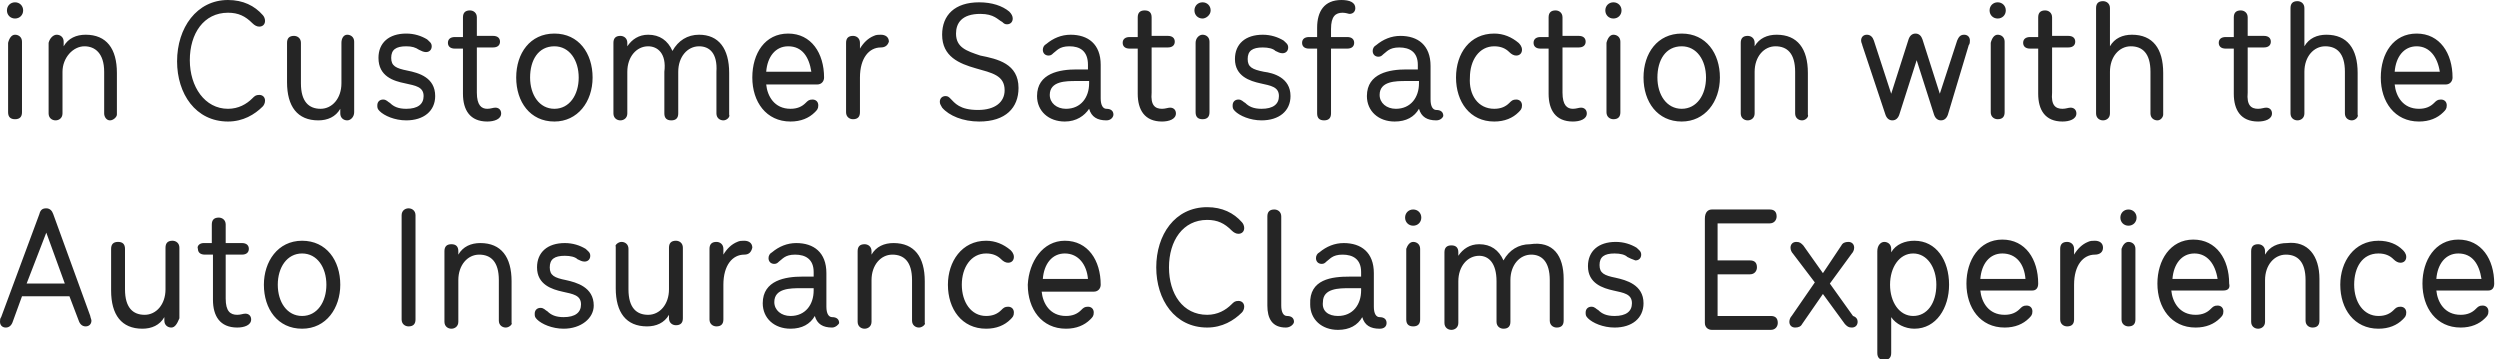 <!-- Generator: Adobe Illustrator 25.2.1, SVG Export Plug-In  -->
<svg version="1.1" xmlns="http://www.w3.org/2000/svg" xmlns:xlink="http://www.w3.org/1999/xlink" x="0px" y="0px" width="216px"
	 height="31px" viewBox="0 0 216 31" style="overflow:visible;enable-background:new 0 0 216 31;" xml:space="preserve">
<style type="text/css">
	.st0{fill-rule:evenodd;clip-rule:evenodd;fill:#252525;}
</style>
<defs>
</defs>
<path class="st0" d="M215,25.1h-4.5c0.1,1,0.7,2.1,2.1,2.1c0.6,0,1-0.2,1.3-0.5c0.2-0.2,0.3-0.3,0.6-0.3c0.3,0,0.5,0.2,0.5,0.5
	c0,0.3-0.1,0.4-0.3,0.6c-0.5,0.5-1.2,0.8-2.1,0.8c-2.1,0-3.3-1.7-3.3-3.8c0-2,1.1-3.8,3.1-3.8c2,0,3.1,1.7,3.1,3.8
	C215.5,24.9,215.3,25.1,215,25.1z M212.4,21.9c-1.1,0-1.8,0.9-1.9,2.2h3.9C214.2,22.8,213.6,21.9,212.4,21.9z M206.9,7.3
	c0.1,1,0.7,2.1,2.1,2.1c0.6,0,1-0.2,1.3-0.5c0.2-0.2,0.3-0.3,0.6-0.3c0.3,0,0.5,0.2,0.5,0.5c0,0.3-0.1,0.4-0.3,0.6
	c-0.5,0.5-1.2,0.8-2.1,0.8c-2.1,0-3.3-1.7-3.3-3.8s1.1-3.8,3.1-3.8c2,0,3.1,1.7,3.1,3.8c0,0.3-0.2,0.6-0.6,0.6H206.9z M208.8,4
	c-1.1,0-1.8,0.9-1.9,2.2h3.9C210.6,4.9,209.9,4,208.8,4z M207.6,21.6c0.1,0.1,0.3,0.3,0.3,0.6c0,0.3-0.2,0.5-0.5,0.5
	c-0.2,0-0.4-0.1-0.6-0.3c-0.3-0.3-0.7-0.5-1.3-0.5c-1.4,0-2.1,1.2-2.1,2.7c0,1.5,0.8,2.7,2.1,2.7c0.6,0,1-0.2,1.3-0.5
	c0.2-0.2,0.3-0.3,0.6-0.3c0.3,0,0.5,0.2,0.5,0.5c0,0.3-0.1,0.4-0.3,0.6c-0.5,0.5-1.2,0.8-2.1,0.8c-2.1,0-3.3-1.7-3.3-3.8
	c0-2,1.2-3.8,3.3-3.8C206.4,20.8,207.1,21.1,207.6,21.6z M203.2,10.4c-0.3,0-0.6-0.2-0.6-0.6V6.2c0-1.6-0.7-2.2-1.7-2.2
	c-1,0-1.8,0.9-1.8,2.2v3.6c0,0.4-0.3,0.6-0.6,0.6c-0.3,0-0.6-0.2-0.6-0.6V0.7c0-0.4,0.2-0.6,0.6-0.6c0.3,0,0.6,0.2,0.6,0.6V4
	c0.4-0.7,1.1-1,1.9-1c1.8,0,2.7,1.2,2.7,3.3v3.6C203.8,10.1,203.5,10.4,203.2,10.4z M200.4,24.1v3.6c0,0.4-0.2,0.6-0.6,0.6
	c-0.3,0-0.6-0.2-0.6-0.6v-3.5c0-1.6-0.7-2.2-1.7-2.2c-1,0-1.8,0.9-1.8,2.2v3.6c0,0.4-0.3,0.6-0.6,0.6c-0.3,0-0.6-0.2-0.6-0.6v-6.1
	c0-0.4,0.2-0.6,0.6-0.6c0.3,0,0.6,0.2,0.6,0.6v0.3c0.4-0.7,1.1-1,1.9-1C199.4,20.8,200.4,22.1,200.4,24.1z M195.1,9.4
	c0.3,0,0.5-0.1,0.7-0.1c0.3,0,0.5,0.2,0.5,0.5c0,0.5-0.6,0.7-1.2,0.7c-1.5,0-2.1-1-2.1-2.4V4.2h-0.7c-0.4,0-0.6-0.2-0.6-0.5
	c0-0.3,0.2-0.5,0.6-0.5h0.7V1.5c0-0.4,0.2-0.6,0.6-0.6c0.3,0,0.6,0.2,0.6,0.6v1.6h1.4c0.4,0,0.6,0.2,0.6,0.5c0,0.3-0.2,0.5-0.6,0.5
	h-1.4V8C194.1,9.1,194.5,9.4,195.1,9.4z M192.1,25.1h-4.5c0.1,1,0.7,2.1,2.1,2.1c0.6,0,1-0.2,1.3-0.5c0.2-0.2,0.3-0.3,0.6-0.3
	c0.3,0,0.5,0.2,0.5,0.5c0,0.3-0.1,0.4-0.3,0.6c-0.5,0.5-1.2,0.8-2.1,0.8c-2.1,0-3.3-1.7-3.3-3.8c0-2,1.1-3.8,3.1-3.8
	c2,0,3.1,1.7,3.1,3.8C192.7,24.9,192.5,25.1,192.1,25.1z M189.6,21.9c-1.1,0-1.8,0.9-1.9,2.2h3.9C191.4,22.8,190.7,21.9,189.6,21.9z
	 M186.4,10.4c-0.3,0-0.6-0.2-0.6-0.6V6.2c0-1.6-0.7-2.2-1.7-2.2c-1,0-1.8,0.9-1.8,2.2v3.6c0,0.4-0.3,0.6-0.6,0.6
	c-0.3,0-0.6-0.2-0.6-0.6V0.7c0-0.4,0.2-0.6,0.6-0.6c0.3,0,0.6,0.2,0.6,0.6V4c0.4-0.7,1.1-1,1.9-1c1.8,0,2.7,1.2,2.7,3.3v3.6
	C186.9,10.1,186.7,10.4,186.4,10.4z M181,22c-1,0-1.8,0.9-1.8,2.6v3c0,0.4-0.2,0.6-0.6,0.6c-0.3,0-0.6-0.2-0.6-0.6v-6.1
	c0-0.4,0.2-0.6,0.6-0.6c0.3,0,0.6,0.2,0.6,0.6V22c0.3-0.5,0.7-0.9,1.2-1.1c0.2-0.1,0.4-0.1,0.6-0.1c0.4,0,0.7,0.2,0.7,0.6
	C181.7,21.8,181.4,22,181,22z M178.2,9.4c0.3,0,0.5-0.1,0.7-0.1c0.3,0,0.5,0.2,0.5,0.5c0,0.5-0.6,0.7-1.2,0.7c-1.5,0-2.1-1-2.1-2.4
	V4.2h-0.7c-0.4,0-0.6-0.2-0.6-0.5c0-0.3,0.2-0.5,0.6-0.5h0.7V1.5c0-0.4,0.2-0.6,0.6-0.6c0.3,0,0.6,0.2,0.6,0.6v1.6h1.4
	c0.4,0,0.6,0.2,0.6,0.5c0,0.3-0.2,0.5-0.6,0.5h-1.4V8C177.2,9.1,177.6,9.4,178.2,9.4z M175.6,25.1h-4.5c0.1,1,0.7,2.1,2.1,2.1
	c0.6,0,1-0.2,1.3-0.5c0.2-0.2,0.3-0.3,0.6-0.3c0.3,0,0.5,0.2,0.5,0.5c0,0.3-0.1,0.4-0.3,0.6c-0.5,0.5-1.2,0.8-2.1,0.8
	c-2.1,0-3.3-1.7-3.3-3.8c0-2,1.1-3.8,3.1-3.8c2,0,3.1,1.7,3.1,3.8C176.1,24.9,175.9,25.1,175.6,25.1z M173,21.9
	c-1.1,0-1.8,0.9-1.9,2.2h3.9C174.9,22.8,174.2,21.9,173,21.9z M172.6,3c0.3,0,0.6,0.2,0.6,0.6v6.1c0,0.4-0.2,0.6-0.6,0.6
	c-0.3,0-0.6-0.2-0.6-0.6V3.7C172.1,3.3,172.3,3,172.6,3z M172.6,1.6c-0.4,0-0.7-0.3-0.7-0.7s0.3-0.7,0.7-0.7c0.4,0,0.7,0.3,0.7,0.7
	S173,1.6,172.6,1.6z M168.3,9.9c-0.1,0.3-0.3,0.5-0.6,0.5c-0.3,0-0.5-0.2-0.6-0.5l-1.5-4.7l-1.5,4.7c-0.1,0.3-0.3,0.5-0.6,0.5
	c-0.3,0-0.5-0.2-0.6-0.5l-2-6c0-0.1-0.1-0.2-0.1-0.4c0-0.3,0.2-0.5,0.5-0.5c0.3,0,0.5,0.2,0.6,0.5l1.5,4.6l1.5-4.7
	c0.1-0.3,0.3-0.5,0.6-0.5c0.3,0,0.5,0.2,0.6,0.5l1.5,4.7l1.5-4.6c0.1-0.2,0.2-0.5,0.6-0.5c0.3,0,0.5,0.2,0.5,0.5
	c0,0.1,0,0.3-0.1,0.4L168.3,9.9z M160.5,27.8c0,0.3-0.2,0.5-0.5,0.5c-0.3,0-0.4-0.1-0.6-0.3l-1.9-2.6l-1.8,2.6
	c-0.1,0.2-0.3,0.3-0.6,0.3c-0.3,0-0.5-0.2-0.5-0.5c0-0.2,0.1-0.4,0.2-0.5l2-2.9l-1.9-2.5c-0.1-0.1-0.2-0.3-0.2-0.5
	c0-0.3,0.2-0.5,0.5-0.5c0.3,0,0.4,0.1,0.6,0.3l1.7,2.4l1.6-2.4c0.1-0.2,0.3-0.3,0.6-0.3c0.3,0,0.5,0.2,0.5,0.5
	c0,0.2-0.1,0.4-0.2,0.5l-1.9,2.6l2,2.8C160.4,27.4,160.5,27.6,160.5,27.8z M155.7,10.4c-0.3,0-0.6-0.2-0.6-0.6V6.2
	c0-1.6-0.7-2.2-1.7-2.2c-1,0-1.8,0.9-1.8,2.2v3.6c0,0.4-0.3,0.6-0.6,0.6c-0.3,0-0.6-0.2-0.6-0.6V3.7c0-0.4,0.2-0.6,0.6-0.6
	c0.3,0,0.6,0.2,0.6,0.6V4c0.4-0.7,1.1-1,1.9-1c1.8,0,2.7,1.2,2.7,3.3v3.6C156.3,10.1,156,10.4,155.7,10.4z M145.3,10.5
	c-2.1,0-3.3-1.7-3.3-3.8s1.2-3.8,3.3-3.8c2.1,0,3.3,1.7,3.3,3.8S147.3,10.5,145.3,10.5z M145.3,4c-1.4,0-2.1,1.2-2.1,2.7
	c0,1.5,0.8,2.7,2.1,2.7c1.3,0,2.1-1.2,2.1-2.7C147.4,5.2,146.6,4,145.3,4z M140.6,22.2c-0.2-0.2-0.6-0.3-1.1-0.3
	c-0.9,0-1.3,0.3-1.3,1c0,0.7,0.4,0.9,1.4,1.1c0.9,0.2,2.4,0.6,2.4,2.2c0,1.3-1,2.1-2.5,2.1c-1,0-1.9-0.4-2.3-0.8
	c-0.2-0.2-0.2-0.3-0.2-0.5c0-0.3,0.2-0.5,0.5-0.5c0.3,0,0.4,0.2,0.6,0.3c0.3,0.3,0.7,0.5,1.4,0.5c1,0,1.5-0.4,1.5-1.1
	c0-0.8-0.7-0.9-1.6-1.1c-0.9-0.2-2.2-0.6-2.2-2.1c0-1.3,0.9-2.1,2.4-2.1c0.7,0,1.3,0.2,1.8,0.5c0.2,0.2,0.4,0.3,0.4,0.6
	c0,0.3-0.2,0.5-0.5,0.5C141,22.4,140.8,22.3,140.6,22.2z M139.4,3c0.3,0,0.6,0.2,0.6,0.6v6.1c0,0.4-0.2,0.6-0.6,0.6
	c-0.3,0-0.6-0.2-0.6-0.6V3.7C138.9,3.3,139.1,3,139.4,3z M139.4,1.6c-0.4,0-0.7-0.3-0.7-0.7s0.3-0.7,0.7-0.7c0.4,0,0.7,0.3,0.7,0.7
	S139.8,1.6,139.4,1.6z M135.9,9.4c0.3,0,0.5-0.1,0.7-0.1c0.3,0,0.5,0.2,0.5,0.5c0,0.5-0.6,0.7-1.2,0.7c-1.5,0-2.1-1-2.1-2.4V4.2
	h-0.7c-0.4,0-0.6-0.2-0.6-0.5c0-0.3,0.2-0.5,0.6-0.5h0.7V1.5c0-0.4,0.2-0.6,0.6-0.6c0.3,0,0.6,0.2,0.6,0.6v1.6h1.4
	c0.4,0,0.6,0.2,0.6,0.5c0,0.3-0.2,0.5-0.6,0.5H135V8C135,9.1,135.4,9.4,135.9,9.4z M135.1,24.1v3.6c0,0.4-0.2,0.6-0.6,0.6
	c-0.3,0-0.6-0.2-0.6-0.6v-3.5c0-1.6-0.7-2.2-1.6-2.2c-1,0-1.8,0.9-1.8,2.2v3.6c0,0.4-0.2,0.6-0.6,0.6c-0.3,0-0.6-0.2-0.6-0.6v-3.5
	c0-1.6-0.7-2.2-1.5-2.2c-1,0-1.8,0.9-1.8,2.2v3.6c0,0.4-0.3,0.6-0.6,0.6c-0.3,0-0.6-0.2-0.6-0.6v-6.1c0-0.4,0.2-0.6,0.6-0.6
	s0.6,0.2,0.6,0.6v0.3c0.4-0.6,1-1,1.8-1c1,0,1.7,0.5,2.1,1.4c0.5-0.9,1.3-1.4,2.3-1.4C134.2,20.8,135.1,22.1,135.1,24.1z M129.1,9.4
	c0.6,0,1-0.2,1.3-0.5c0.2-0.2,0.3-0.3,0.6-0.3c0.3,0,0.5,0.2,0.5,0.5c0,0.3-0.1,0.4-0.3,0.6c-0.5,0.5-1.2,0.8-2.1,0.8
	c-2.1,0-3.3-1.7-3.3-3.8s1.2-3.8,3.3-3.8c0.8,0,1.5,0.3,2.1,0.8c0.1,0.1,0.3,0.3,0.3,0.6c0,0.3-0.2,0.5-0.5,0.5
	c-0.2,0-0.4-0.1-0.6-0.3c-0.3-0.3-0.7-0.5-1.3-0.5c-1.3,0-2.1,1.2-2.1,2.7C126.9,8.2,127.7,9.4,129.1,9.4z M124.1,10.4
	c-0.8,0-1.3-0.3-1.5-1c-0.4,0.7-1.1,1.1-2.1,1.1c-1.4,0-2.4-0.9-2.4-2.2c0-2,2-2.3,3.4-2.3h1V5.6c0-1.1-0.7-1.5-1.6-1.5
	c-0.9,0-1.1,0.4-1.4,0.6c-0.1,0.1-0.2,0.2-0.4,0.2c-0.3,0-0.5-0.2-0.5-0.5c0-0.2,0.1-0.4,0.3-0.5c0.6-0.5,1.3-0.8,2.1-0.8
	c1.5,0,2.6,0.8,2.6,2.6v2.9c0,0.6,0.2,0.9,0.5,0.9c0.4,0,0.6,0.2,0.6,0.5C124.7,10.1,124.5,10.4,124.1,10.4z M122.5,7h-1
	c-0.9,0-2.3,0-2.3,1.2c0,0.7,0.6,1.2,1.4,1.2c1.3,0,2-1,2-2.2V7z M116,1.1c-0.6,0-1,0.3-1,1.4v0.7h1.4c0.4,0,0.6,0.2,0.6,0.5
	c0,0.3-0.2,0.5-0.6,0.5H115v5.6c0,0.4-0.2,0.6-0.6,0.6s-0.6-0.2-0.6-0.6V4.2h-0.7c-0.4,0-0.6-0.2-0.6-0.5c0-0.3,0.2-0.5,0.6-0.5h0.7
	V2.4c0-1.4,0.6-2.4,2.1-2.4c0.7,0,1.2,0.2,1.2,0.7c0,0.3-0.2,0.5-0.5,0.5C116.5,1.2,116.3,1.1,116,1.1z M111.1,28.3
	c-1.2,0-1.6-0.8-1.6-1.9v-7.7c0-0.4,0.2-0.6,0.6-0.6c0.3,0,0.6,0.2,0.6,0.6v7.7c0,0.6,0.2,0.9,0.5,0.9c0.4,0,0.6,0.2,0.6,0.5
	C111.8,28,111.5,28.3,111.1,28.3z M111.5,8.3c0,1.3-1,2.1-2.5,2.1c-1,0-1.9-0.4-2.3-0.8c-0.2-0.2-0.2-0.3-0.2-0.5
	c0-0.3,0.2-0.5,0.5-0.5c0.3,0,0.4,0.2,0.6,0.3c0.3,0.3,0.7,0.5,1.4,0.5c1,0,1.5-0.4,1.5-1.1c0-0.8-0.7-0.9-1.6-1.1
	c-0.9-0.2-2.2-0.6-2.2-2.1c0-1.3,0.9-2.1,2.4-2.1c0.7,0,1.3,0.2,1.8,0.5c0.2,0.2,0.4,0.3,0.4,0.6c0,0.3-0.2,0.5-0.5,0.5
	c-0.2,0-0.4-0.1-0.6-0.2c-0.2-0.2-0.6-0.3-1.1-0.3c-0.9,0-1.3,0.3-1.3,1c0,0.7,0.4,0.9,1.4,1.1C110,6.3,111.5,6.7,111.5,8.3z
	 M107.5,19.7c0,0.3-0.2,0.5-0.5,0.5c-0.2,0-0.4-0.1-0.6-0.3c-0.6-0.6-1.2-0.9-2.1-0.9c-2.1,0-3.3,1.8-3.3,4.1s1.2,4.1,3.3,4.1
	c0.9,0,1.6-0.4,2.1-0.9c0.2-0.2,0.3-0.3,0.6-0.3c0.3,0,0.5,0.2,0.5,0.5c0,0.2-0.1,0.4-0.2,0.5c-0.7,0.7-1.7,1.3-3,1.3
	c-2.8,0-4.4-2.4-4.4-5.2c0-2.8,1.6-5.2,4.4-5.2c1.3,0,2.3,0.5,3,1.3C107.4,19.3,107.5,19.5,107.5,19.7z M103.9,3
	c0.3,0,0.6,0.2,0.6,0.6v6.1c0,0.4-0.2,0.6-0.6,0.6s-0.6-0.2-0.6-0.6V3.7C103.3,3.3,103.6,3,103.9,3z M103.9,1.6
	c-0.4,0-0.7-0.3-0.7-0.7s0.3-0.7,0.7-0.7c0.4,0,0.7,0.3,0.7,0.7S104.2,1.6,103.9,1.6z M100.4,9.4c0.3,0,0.5-0.1,0.7-0.1
	c0.3,0,0.5,0.2,0.5,0.5c0,0.5-0.6,0.7-1.2,0.7c-1.5,0-2.1-1-2.1-2.4V4.2h-0.7C97.2,4.2,97,4,97,3.7c0-0.3,0.2-0.5,0.6-0.5h0.7V1.5
	c0-0.4,0.2-0.6,0.6-0.6s0.6,0.2,0.6,0.6v1.6h1.4c0.4,0,0.6,0.2,0.6,0.5c0,0.3-0.2,0.5-0.6,0.5h-1.4V8C99.4,9.1,99.8,9.4,100.4,9.4z
	 M95.6,10.4c-0.8,0-1.3-0.3-1.5-1C93.7,10,93,10.5,92,10.5c-1.4,0-2.4-0.9-2.4-2.2c0-2,2-2.3,3.4-2.3h1V5.6C94,4.4,93.3,4,92.4,4
	c-0.9,0-1.1,0.4-1.4,0.6c-0.1,0.1-0.2,0.2-0.4,0.2c-0.3,0-0.5-0.2-0.5-0.5c0-0.2,0.1-0.4,0.3-0.5c0.6-0.5,1.3-0.8,2.1-0.8
	c1.5,0,2.6,0.8,2.6,2.6v2.9c0,0.6,0.2,0.9,0.5,0.9c0.4,0,0.6,0.2,0.6,0.5C96.2,10.1,96,10.4,95.6,10.4z M94,7h-1
	c-0.9,0-2.3,0-2.3,1.2c0,0.7,0.6,1.2,1.4,1.2c1.3,0,2-1,2-2.2V7z M92,20.8c2,0,3.1,1.7,3.1,3.8c0,0.3-0.2,0.6-0.6,0.6h-4.5
	c0.1,1,0.7,2.1,2.1,2.1c0.6,0,1-0.2,1.3-0.5c0.2-0.2,0.3-0.3,0.6-0.3c0.3,0,0.5,0.2,0.5,0.5c0,0.3-0.1,0.4-0.3,0.6
	c-0.5,0.5-1.2,0.8-2.1,0.8c-2.1,0-3.3-1.7-3.3-3.8C88.9,22.6,90.1,20.8,92,20.8z M94,24.1c-0.1-1.2-0.8-2.2-2-2.2
	c-1.1,0-1.8,0.9-1.9,2.2H94z M88,7.6c0,1.7-1.1,2.9-3.4,2.9c-1.4,0-2.6-0.5-3.2-1.2c-0.1-0.2-0.2-0.3-0.2-0.5c0-0.3,0.2-0.5,0.5-0.5
	c0.2,0,0.3,0.1,0.4,0.2c0.4,0.4,0.8,1,2.4,1c1.5,0,2.3-0.7,2.3-1.7c0-1.3-1.1-1.5-2.5-1.9c-1.4-0.4-2.9-1-2.9-2.9
	c0-1.7,1.1-2.8,3.2-2.8c1.1,0,2,0.3,2.6,0.8c0.2,0.2,0.3,0.4,0.3,0.6c0,0.3-0.2,0.5-0.5,0.5c-0.2,0-0.3-0.1-0.4-0.2
	c-0.4-0.2-0.7-0.7-1.9-0.7c-1.6,0-2.1,0.8-2.1,1.7c0,1.2,0.9,1.5,2.1,1.9C86.2,5.1,88,5.5,88,7.6z M79.4,28.3
	c-0.3,0-0.6-0.2-0.6-0.6v-3.5c0-1.6-0.7-2.2-1.7-2.2c-1,0-1.8,0.9-1.8,2.2v3.6c0,0.4-0.3,0.6-0.6,0.6c-0.3,0-0.6-0.2-0.6-0.6v-6.1
	c0-0.4,0.2-0.6,0.6-0.6c0.3,0,0.6,0.2,0.6,0.6v0.3c0.4-0.7,1.1-1,1.9-1c1.8,0,2.7,1.2,2.7,3.3v3.6C80,28,79.7,28.3,79.4,28.3z
	 M76.1,4.1c-1,0-1.8,0.9-1.8,2.6v3c0,0.4-0.2,0.6-0.6,0.6c-0.3,0-0.6-0.2-0.6-0.6V3.7c0-0.4,0.2-0.6,0.6-0.6c0.3,0,0.6,0.2,0.6,0.6
	v0.5c0.3-0.5,0.7-0.9,1.2-1.1C75.7,3,75.9,3,76.1,3c0.4,0,0.7,0.2,0.7,0.6C76.7,3.9,76.5,4.1,76.1,4.1z M71.9,28.3
	c-0.8,0-1.3-0.3-1.5-1c-0.4,0.7-1.1,1.1-2.1,1.1c-1.4,0-2.4-0.9-2.4-2.2c0-2,2-2.3,3.4-2.3h1v-0.4c0-1.1-0.7-1.5-1.6-1.5
	c-0.9,0-1.1,0.4-1.4,0.6c-0.1,0.1-0.2,0.2-0.4,0.2c-0.3,0-0.5-0.2-0.5-0.5c0-0.2,0.1-0.4,0.3-0.5c0.6-0.5,1.3-0.8,2.1-0.8
	c1.5,0,2.6,0.8,2.6,2.6v2.9c0,0.6,0.2,0.9,0.5,0.9c0.4,0,0.6,0.2,0.6,0.5C72.5,28,72.2,28.3,71.9,28.3z M70.2,24.9h-1
	c-0.9,0-2.3,0-2.3,1.2c0,0.7,0.6,1.2,1.4,1.2c1.3,0,2-1,2-2.2V24.9z M66.2,7.3c0.1,1,0.7,2.1,2.1,2.1c0.6,0,1-0.2,1.3-0.5
	c0.2-0.2,0.3-0.3,0.6-0.3c0.3,0,0.5,0.2,0.5,0.5c0,0.3-0.1,0.4-0.3,0.6c-0.5,0.5-1.2,0.8-2.1,0.8c-2.1,0-3.3-1.7-3.3-3.8
	s1.1-3.8,3.1-3.8c2,0,3.1,1.7,3.1,3.8c0,0.3-0.2,0.6-0.6,0.6H66.2z M68.1,4c-1.1,0-1.8,0.9-1.9,2.2h3.9C69.9,4.9,69.3,4,68.1,4z
	 M64.3,22c-1,0-1.8,0.9-1.8,2.6v3c0,0.4-0.2,0.6-0.6,0.6c-0.3,0-0.6-0.2-0.6-0.6v-6.1c0-0.4,0.2-0.6,0.6-0.6c0.3,0,0.6,0.2,0.6,0.6
	V22c0.3-0.5,0.7-0.9,1.2-1.1c0.2-0.1,0.4-0.1,0.6-0.1c0.4,0,0.7,0.2,0.7,0.6C64.9,21.8,64.7,22,64.3,22z M62.5,10.4
	c-0.3,0-0.6-0.2-0.6-0.6V6.2C62,4.6,61.3,4,60.4,4c-1,0-1.8,0.9-1.8,2.2v3.6c0,0.4-0.2,0.6-0.6,0.6s-0.6-0.2-0.6-0.6V6.2
	C57.6,4.6,56.8,4,56,4c-1,0-1.8,0.9-1.8,2.2v3.6c0,0.4-0.3,0.6-0.6,0.6c-0.3,0-0.6-0.2-0.6-0.6V3.7c0-0.4,0.2-0.6,0.6-0.6
	c0.3,0,0.6,0.2,0.6,0.6v0.3c0.4-0.6,1-1,1.8-1c1,0,1.7,0.5,2.1,1.4c0.5-0.9,1.3-1.4,2.3-1.4c1.7,0,2.6,1.2,2.6,3.3v3.6
	C63.1,10.1,62.8,10.4,62.5,10.4z M53.7,20.9c0.3,0,0.6,0.2,0.6,0.6v3.5c0,1.6,0.7,2.2,1.7,2.2c1,0,1.8-0.9,1.8-2.2v-3.6
	c0-0.4,0.2-0.6,0.6-0.6c0.3,0,0.6,0.2,0.6,0.6v6.1c0,0.4-0.2,0.6-0.6,0.6c-0.3,0-0.6-0.2-0.6-0.6v-0.3c-0.4,0.7-1.1,1-1.9,1
	c-1.8,0-2.7-1.2-2.7-3.3v-3.6C53.1,21.2,53.4,20.9,53.7,20.9z M48.7,28.4c-1,0-1.9-0.4-2.3-0.8c-0.2-0.2-0.2-0.3-0.2-0.5
	c0-0.3,0.2-0.5,0.5-0.5c0.3,0,0.4,0.2,0.6,0.3c0.3,0.3,0.7,0.5,1.4,0.5c1,0,1.5-0.4,1.5-1.1c0-0.8-0.7-0.9-1.6-1.1
	c-0.9-0.2-2.2-0.6-2.2-2.1c0-1.3,0.9-2.1,2.4-2.1c0.7,0,1.3,0.2,1.8,0.5c0.2,0.2,0.4,0.3,0.4,0.6c0,0.3-0.2,0.5-0.5,0.5
	c-0.2,0-0.4-0.1-0.6-0.2c-0.2-0.2-0.6-0.3-1.1-0.3c-0.9,0-1.3,0.3-1.3,1c0,0.7,0.4,0.9,1.4,1.1c0.9,0.2,2.4,0.6,2.4,2.2
	C51.3,27.5,50.2,28.4,48.7,28.4z M47.9,10.5c-2.1,0-3.3-1.7-3.3-3.8s1.2-3.8,3.3-3.8c2.1,0,3.3,1.7,3.3,3.8S49.9,10.5,47.9,10.5z
	 M47.9,4c-1.4,0-2.1,1.2-2.1,2.7c0,1.5,0.8,2.7,2.1,2.7c1.3,0,2.1-1.2,2.1-2.7C50,5.2,49.2,4,47.9,4z M43.7,28.3
	c-0.3,0-0.6-0.2-0.6-0.6v-3.5c0-1.6-0.7-2.2-1.7-2.2c-1,0-1.8,0.9-1.8,2.2v3.6c0,0.4-0.3,0.6-0.6,0.6c-0.3,0-0.6-0.2-0.6-0.6v-6.1
	c0-0.4,0.2-0.6,0.6-0.6s0.6,0.2,0.6,0.6v0.3c0.4-0.7,1.1-1,1.9-1c1.8,0,2.7,1.2,2.7,3.3v3.6C44.3,28,44,28.3,43.7,28.3z M42.1,9.4
	c0.3,0,0.5-0.1,0.7-0.1c0.3,0,0.5,0.2,0.5,0.5c0,0.5-0.6,0.7-1.2,0.7c-1.5,0-2.1-1-2.1-2.4V4.2h-0.7c-0.4,0-0.6-0.2-0.6-0.5
	c0-0.3,0.2-0.5,0.6-0.5h0.7V1.5c0-0.4,0.2-0.6,0.6-0.6c0.3,0,0.6,0.2,0.6,0.6v1.6h1.4c0.4,0,0.6,0.2,0.6,0.5c0,0.3-0.2,0.5-0.6,0.5
	h-1.4V8C41.2,9.1,41.6,9.4,42.1,9.4z M37.6,8.3c0,1.3-1,2.1-2.5,2.1c-1,0-1.9-0.4-2.3-0.8c-0.2-0.2-0.2-0.3-0.2-0.5
	c0-0.3,0.2-0.5,0.5-0.5c0.3,0,0.4,0.2,0.6,0.3c0.3,0.3,0.7,0.5,1.4,0.5c1,0,1.5-0.4,1.5-1.1c0-0.8-0.7-0.9-1.6-1.1
	C34,7,32.7,6.6,32.7,5c0-1.3,0.9-2.1,2.4-2.1c0.7,0,1.3,0.2,1.8,0.5c0.2,0.2,0.4,0.3,0.4,0.6c0,0.3-0.2,0.5-0.5,0.5
	c-0.2,0-0.4-0.1-0.6-0.2C35.9,4.1,35.6,4,35.1,4c-0.9,0-1.3,0.3-1.3,1c0,0.7,0.4,0.9,1.4,1.1C36.2,6.3,37.6,6.7,37.6,8.3z M30,10.4
	c-0.3,0-0.6-0.2-0.6-0.6V9.4c-0.4,0.7-1.1,1-1.9,1c-1.8,0-2.7-1.2-2.7-3.3V3.7c0-0.4,0.2-0.6,0.6-0.6c0.3,0,0.6,0.2,0.6,0.6v3.5
	c0,1.6,0.7,2.2,1.7,2.2c1,0,1.8-0.9,1.8-2.2V3.7C29.5,3.3,29.7,3,30,3c0.3,0,0.6,0.2,0.6,0.6v6.1C30.6,10.1,30.3,10.4,30,10.4z
	 M19.7,9.4c0.9,0,1.6-0.4,2.1-0.9c0.2-0.2,0.3-0.3,0.6-0.3c0.3,0,0.5,0.2,0.5,0.5c0,0.2-0.1,0.4-0.2,0.5c-0.7,0.7-1.7,1.3-3,1.3
	c-2.8,0-4.4-2.4-4.4-5.2C15.3,2.4,17,0,19.7,0c1.3,0,2.3,0.5,3,1.3c0.1,0.1,0.2,0.3,0.2,0.5c0,0.3-0.2,0.5-0.5,0.5
	c-0.2,0-0.4-0.1-0.6-0.3c-0.6-0.6-1.2-0.9-2.1-0.9c-2.1,0-3.3,1.8-3.3,4.1S17.7,9.4,19.7,9.4z M14.8,28.3c-0.3,0-0.6-0.2-0.6-0.6
	v-0.3c-0.4,0.7-1.1,1-1.9,1c-1.8,0-2.7-1.2-2.7-3.3v-3.6c0-0.4,0.2-0.6,0.6-0.6s0.6,0.2,0.6,0.6v3.5c0,1.6,0.7,2.2,1.7,2.2
	c1,0,1.8-0.9,1.8-2.2v-3.6c0-0.4,0.2-0.6,0.6-0.6c0.3,0,0.6,0.2,0.6,0.6v6.1C15.3,28,15.1,28.3,14.8,28.3z M9.5,10.4
	C9.2,10.4,9,10.1,9,9.8V6.2C9,4.6,8.2,4,7.3,4C6.3,4,5.4,5,5.4,6.2v3.6c0,0.4-0.3,0.6-0.6,0.6c-0.3,0-0.6-0.2-0.6-0.6V3.7
	C4.3,3.3,4.6,3,4.9,3c0.3,0,0.6,0.2,0.6,0.6V4c0.4-0.7,1.1-1,1.9-1c1.8,0,2.7,1.2,2.7,3.3v3.6C10.1,10.1,9.8,10.4,9.5,10.4z
	 M7.8,27.3c0,0.1,0.1,0.3,0.1,0.4c0,0.3-0.2,0.5-0.5,0.5c-0.3,0-0.5-0.2-0.6-0.5L6,25.6H1.9l-0.8,2.2c-0.1,0.3-0.3,0.5-0.6,0.5
	c-0.3,0-0.5-0.2-0.5-0.5c0-0.1,0-0.3,0.1-0.4l3.3-8.9C3.5,18.1,3.7,18,4,18c0.3,0,0.5,0.2,0.6,0.5L7.8,27.3z M2.3,24.5h3.3L4,20.1
	L2.3,24.5z M1.3,3c0.3,0,0.6,0.2,0.6,0.6v6.1c0,0.4-0.2,0.6-0.6,0.6s-0.6-0.2-0.6-0.6V3.7C0.8,3.3,1,3,1.3,3z M1.3,1.6
	c-0.4,0-0.7-0.3-0.7-0.7s0.3-0.7,0.7-0.7C1.7,0.2,2,0.5,2,0.9S1.7,1.6,1.3,1.6z M17.6,21h0.7v-1.6c0-0.4,0.2-0.6,0.6-0.6
	c0.3,0,0.6,0.2,0.6,0.6V21h1.4c0.4,0,0.6,0.2,0.6,0.5c0,0.3-0.2,0.5-0.6,0.5h-1.4v3.8c0,1.1,0.4,1.4,1,1.4c0.3,0,0.5-0.1,0.7-0.1
	c0.3,0,0.5,0.2,0.5,0.5c0,0.5-0.6,0.7-1.2,0.7c-1.5,0-2.1-1-2.1-2.4v-3.9h-0.7c-0.4,0-0.6-0.2-0.6-0.5C17,21.3,17.2,21,17.6,21z
	 M26.1,20.8c2.1,0,3.3,1.7,3.3,3.8c0,2-1.2,3.8-3.3,3.8c-2.1,0-3.3-1.7-3.3-3.8C22.8,22.6,24,20.8,26.1,20.8z M26.1,27.3
	c1.3,0,2.1-1.2,2.1-2.7c0-1.5-0.8-2.7-2.1-2.7c-1.3,0-2.1,1.2-2.1,2.7C24,26.1,24.8,27.3,26.1,27.3z M35.3,18c0.3,0,0.6,0.2,0.6,0.6
	v9c0,0.4-0.2,0.6-0.6,0.6c-0.3,0-0.6-0.2-0.6-0.6v-9C34.7,18.2,35,18,35.3,18z M85.2,20.8c0.8,0,1.5,0.3,2.1,0.8
	c0.1,0.1,0.3,0.3,0.3,0.6c0,0.3-0.2,0.5-0.5,0.5c-0.2,0-0.4-0.1-0.6-0.3c-0.3-0.3-0.7-0.5-1.3-0.5c-1.3,0-2.1,1.2-2.1,2.7
	c0,1.5,0.8,2.7,2.1,2.7c0.6,0,1-0.2,1.3-0.5c0.2-0.2,0.3-0.3,0.6-0.3c0.3,0,0.5,0.2,0.5,0.5c0,0.3-0.1,0.4-0.3,0.6
	c-0.5,0.5-1.2,0.8-2.1,0.8c-2.1,0-3.3-1.7-3.3-3.8C81.9,22.6,83.1,20.8,85.2,20.8z M116.6,23.9h1v-0.4c0-1.1-0.7-1.5-1.6-1.5
	c-0.9,0-1.1,0.4-1.4,0.6c-0.1,0.1-0.2,0.2-0.4,0.2c-0.3,0-0.5-0.2-0.5-0.5c0-0.2,0.1-0.4,0.3-0.5c0.6-0.5,1.3-0.8,2.1-0.8
	c1.5,0,2.6,0.8,2.6,2.6v2.9c0,0.6,0.2,0.9,0.5,0.9c0.4,0,0.6,0.2,0.6,0.5c0,0.3-0.2,0.5-0.6,0.5c-0.8,0-1.3-0.3-1.5-1
	c-0.4,0.7-1.1,1.1-2.1,1.1c-1.4,0-2.4-0.9-2.4-2.2C113.1,24.1,115.1,23.9,116.6,23.9z M115.6,27.3c1.3,0,2-1,2-2.2v-0.2h-1
	c-0.9,0-2.3,0-2.3,1.2C114.2,26.9,114.8,27.3,115.6,27.3z M122.1,18.1c0.4,0,0.7,0.3,0.7,0.7c0,0.4-0.3,0.7-0.7,0.7
	c-0.4,0-0.7-0.3-0.7-0.7C121.4,18.4,121.7,18.1,122.1,18.1z M122.1,20.9c0.3,0,0.6,0.2,0.6,0.6v6.1c0,0.4-0.2,0.6-0.6,0.6
	s-0.6-0.2-0.6-0.6v-6.1C121.6,21.2,121.8,20.9,122.1,20.9z M147.9,18.1h5c0.4,0,0.6,0.2,0.6,0.6c0,0.3-0.2,0.6-0.6,0.6h-4.5v3.2h2.8
	c0.4,0,0.6,0.2,0.6,0.6c0,0.3-0.2,0.6-0.6,0.6h-2.8v3.6h4.6c0.4,0,0.6,0.2,0.6,0.6c0,0.3-0.2,0.6-0.6,0.6h-5.1
	c-0.3,0-0.6-0.2-0.6-0.6v-9C147.3,18.3,147.6,18.1,147.9,18.1z M162.8,20.9c0.3,0,0.6,0.2,0.6,0.6v0.3c0.4-0.7,1.2-1,2-1
	c1.9,0,3,1.7,3,3.8c0,2-1.1,3.8-3,3.8c-0.8,0-1.6-0.4-2-1v3.1c0,0.4-0.2,0.6-0.6,0.6s-0.6-0.2-0.6-0.6v-8.8
	C162.2,21.2,162.5,20.9,162.8,20.9z M165.3,27.3c1.2,0,2-1.1,2-2.7c0-1.5-0.8-2.7-2-2.7c-1.2,0-2,1.2-2,2.7
	C163.3,26.1,164.1,27.3,165.3,27.3z M183.9,18.1c0.4,0,0.7,0.3,0.7,0.7c0,0.4-0.3,0.7-0.7,0.7c-0.4,0-0.7-0.3-0.7-0.7
	C183.2,18.4,183.5,18.1,183.9,18.1z M183.9,20.9c0.3,0,0.6,0.2,0.6,0.6v6.1c0,0.4-0.2,0.6-0.6,0.6c-0.3,0-0.6-0.2-0.6-0.6v-6.1
	C183.4,21.2,183.6,20.9,183.9,20.9z"/>
</svg>
